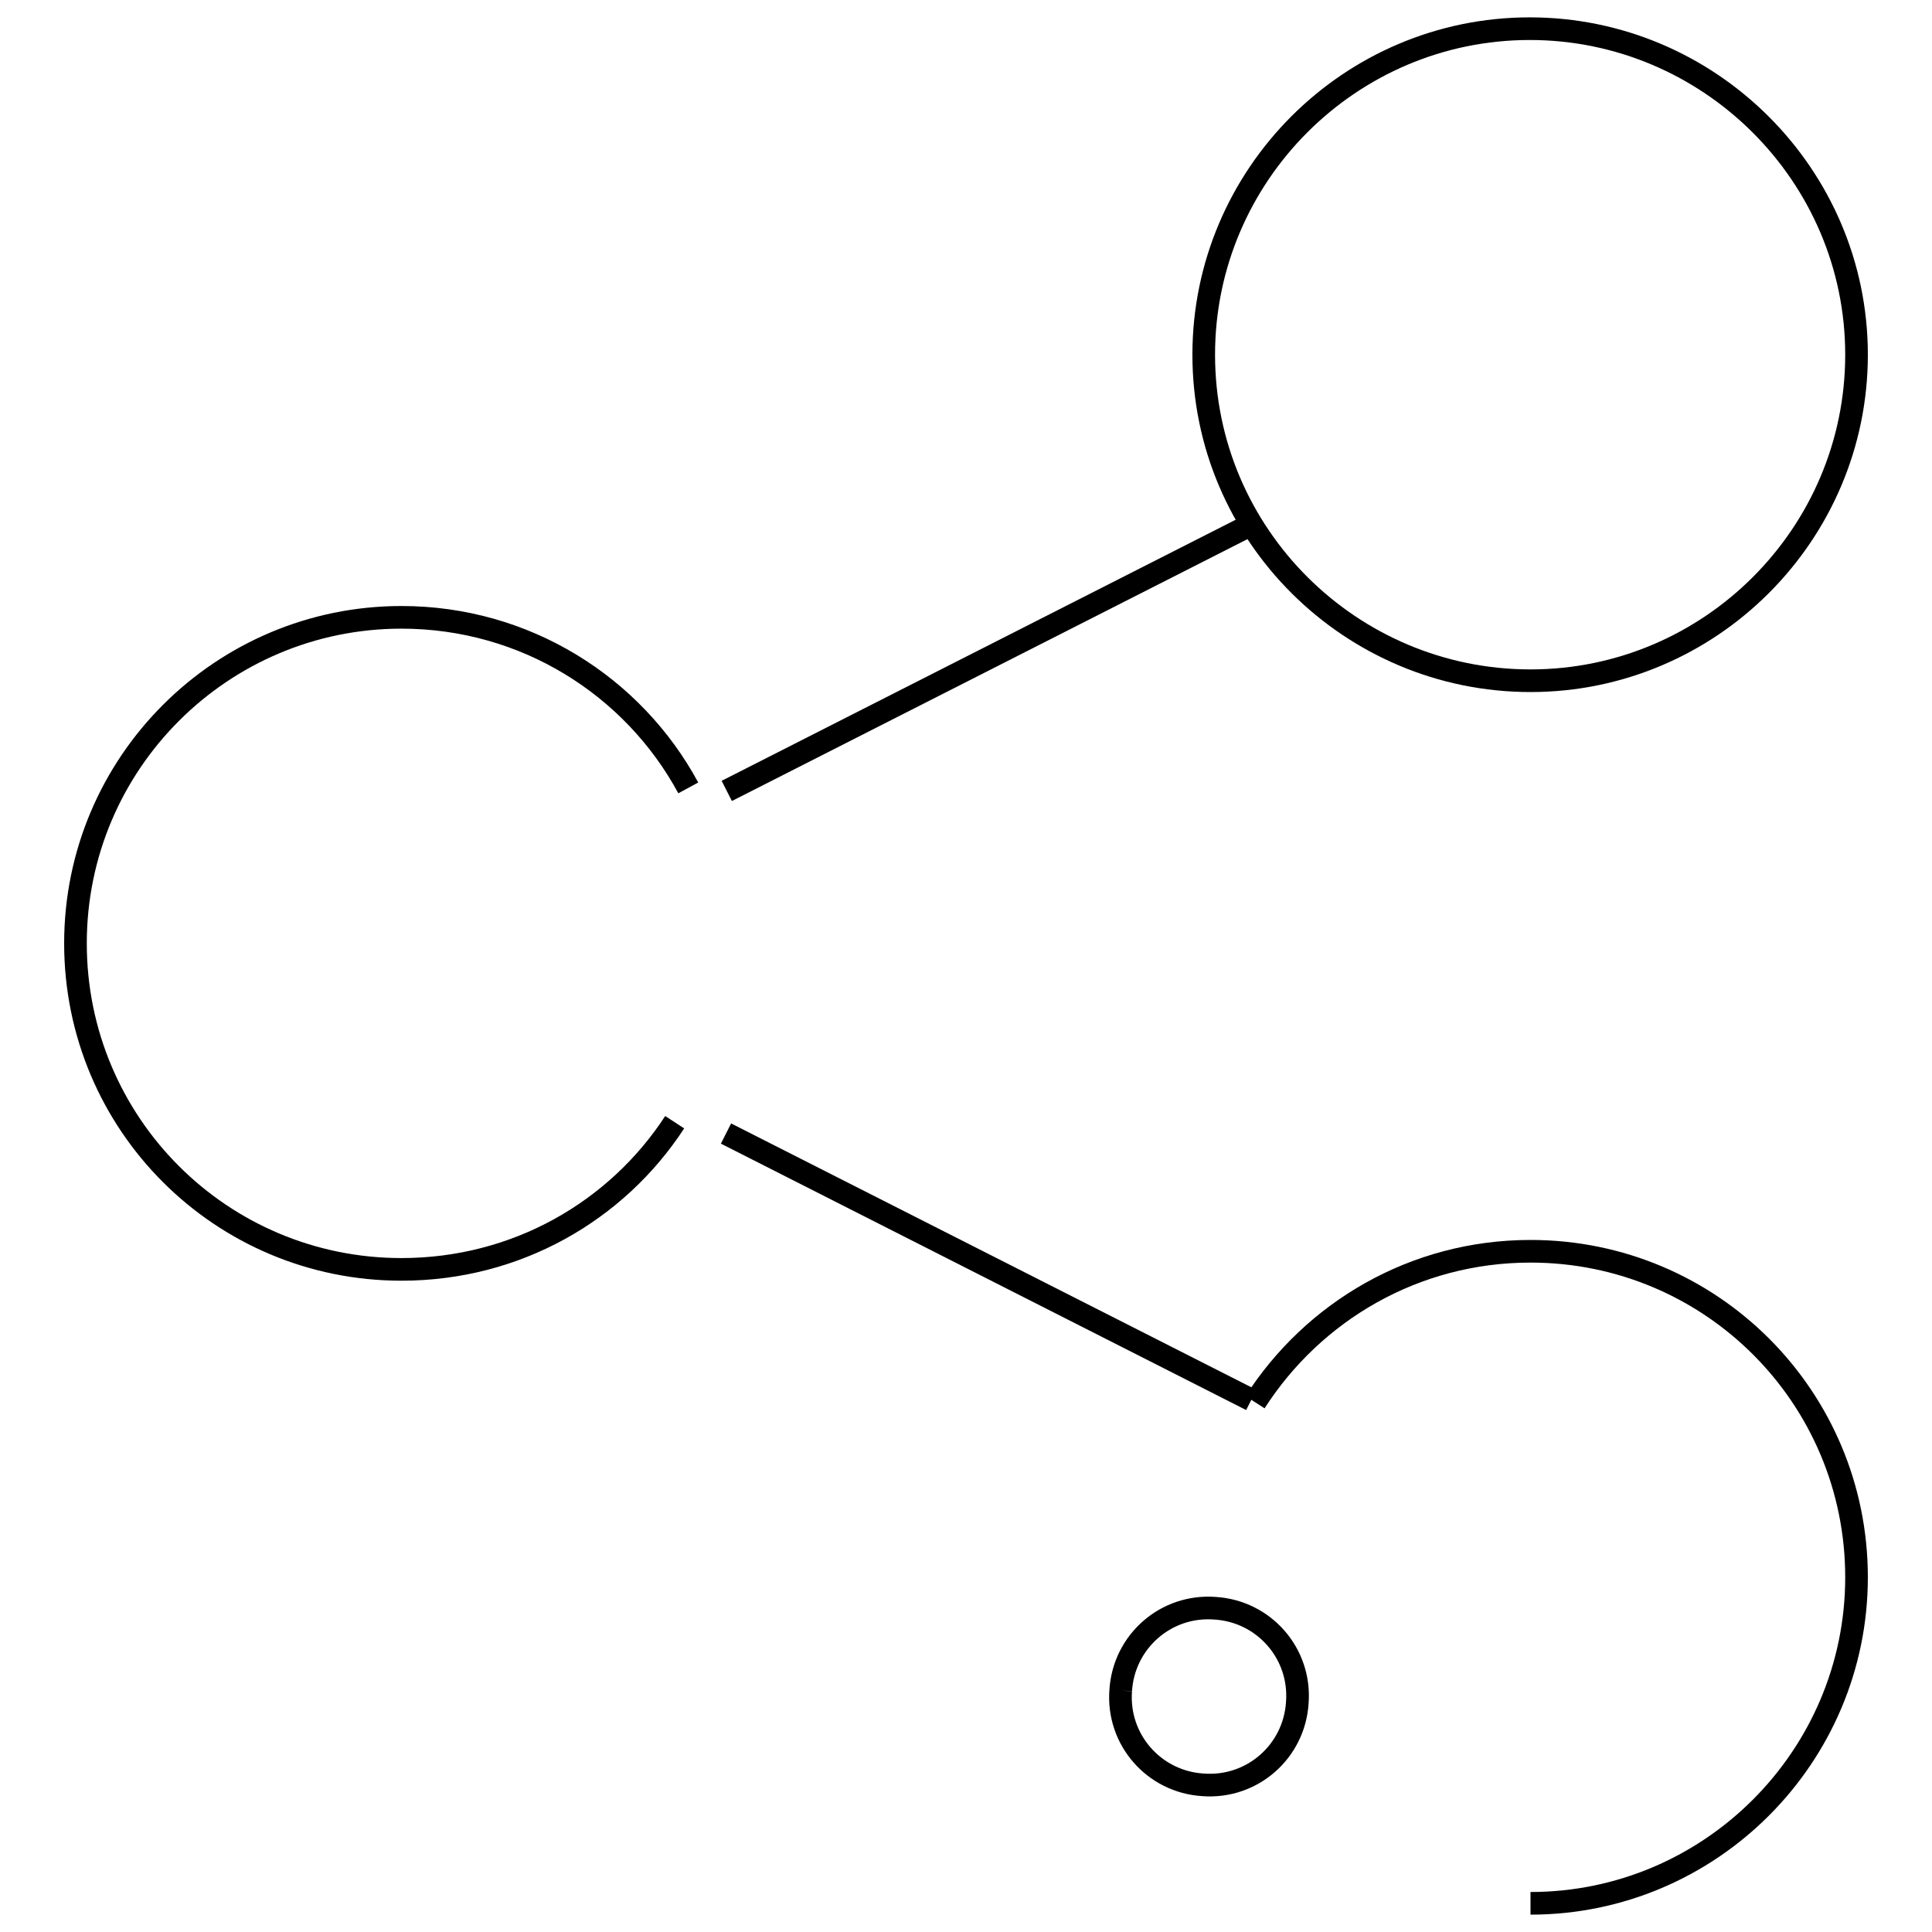 <?xml version="1.0" encoding="utf-8"?>
<!-- Svg Vector Icons : http://www.onlinewebfonts.com/icon -->
<!DOCTYPE svg PUBLIC "-//W3C//DTD SVG 1.1//EN" "http://www.w3.org/Graphics/SVG/1.1/DTD/svg11.dtd">
<svg version="1.1" xmlns="http://www.w3.org/2000/svg" xmlns:xlink="http://www.w3.org/1999/xlink" x="0px" y="0px" viewBox="0 0 256 256" enable-background="new 0 0 256 256" xml:space="preserve">
<g><g><path stroke-width="3" fill-opacity="0" stroke="#000000"  d="M148.5,224c-0.5,6.5,4.4,12.1,10.9,12.5c6.5,0.5,12.1-4.4,12.5-10.9c0.5-6.5-4.4-12.1-10.9-12.5C154.5,212.6,148.9,217.5,148.5,224"/><path stroke-width="3" fill-opacity="0" stroke="#000000"  d="M96.3,104.8l69.5-35.3"/><path stroke-width="3" fill-opacity="0" stroke="#000000"  d="M165.8,185.5l-69.6-35.3"/><path stroke-width="3" fill-opacity="0" stroke="#000000"  d="M166.3,185.8c7.7-12,21.1-20,36.5-20c23.9,0,43.2,19.3,43.2,43.2c0,23.8-19.4,43.2-43.2,43.2"/><path stroke-width="3" fill-opacity="0" stroke="#000000"  d="M246,47c0,23.8-19.4,43.2-43.2,43.2S159.5,70.9,159.5,47c0-23.8,19.4-43.2,43.2-43.2S246,23.2,246,47L246,47z"/><path stroke-width="3" fill-opacity="0" stroke="#000000"  d="M89.4,148.7c-7.7,11.8-21,19.5-36.2,19.5c-23.9,0-43.2-19.3-43.2-43.2s19.4-43.2,43.2-43.2c16.4,0,30.7,9.1,38,22.6"/></g></g>
</svg>